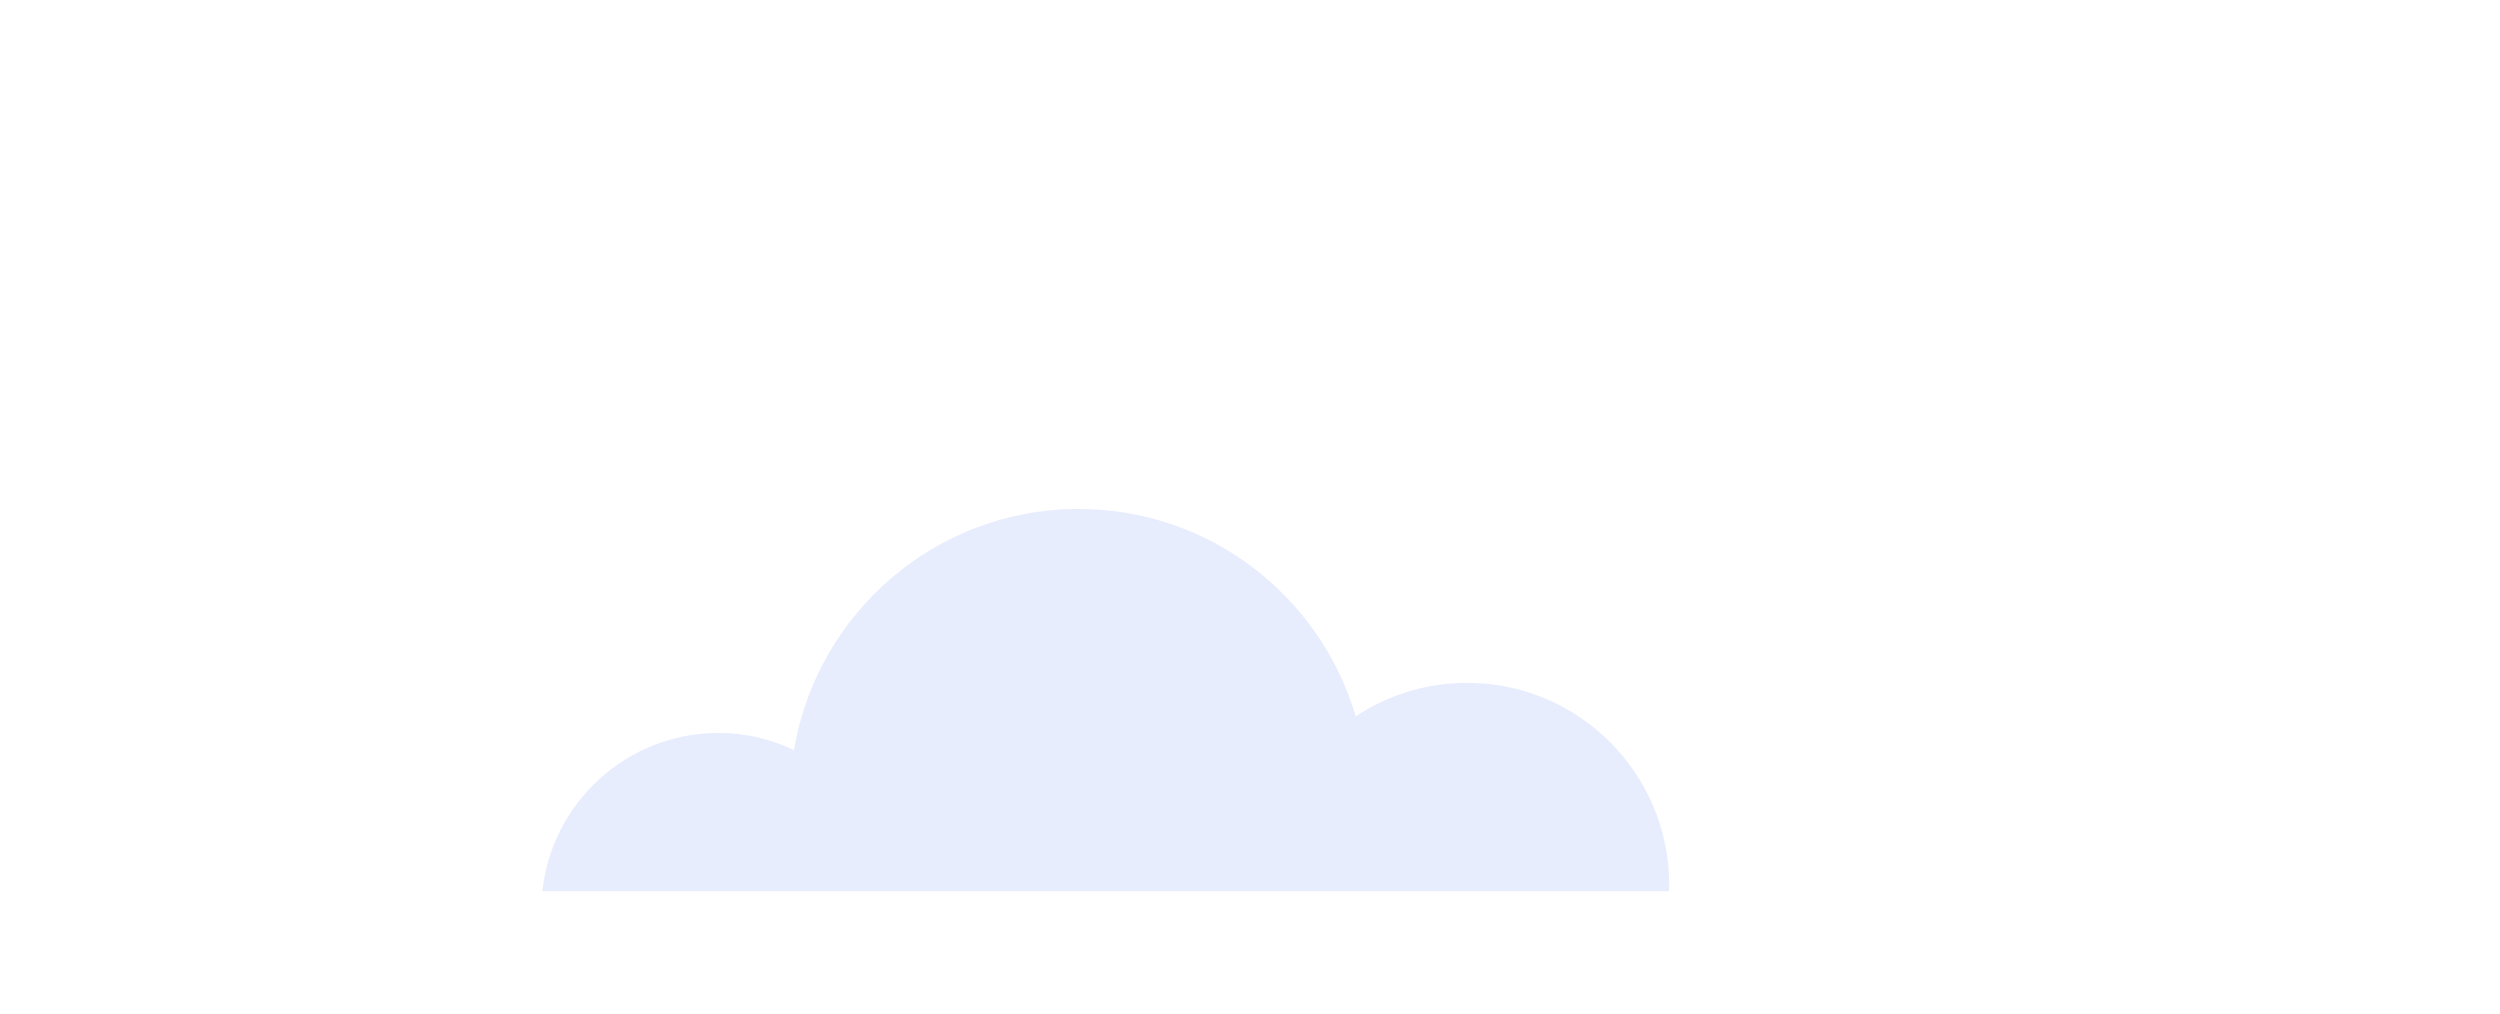 <svg width="254" height="103" viewBox="0 0 254 103" fill="none" xmlns="http://www.w3.org/2000/svg">
<g filter="url(#filter0_f_1729_80673)">
<path d="M240.959 90.544C240.959 90.115 241.035 89.687 241.035 89.258C241.035 66.604 222.664 48.233 200.009 48.233C191.643 48.233 183.881 50.753 177.38 55.037C170.223 30.694 147.769 12.928 121.108 12.928C92.027 12.928 67.961 34.096 63.299 61.866C58.637 59.674 53.471 58.389 47.977 58.389C29.405 58.389 14.134 72.475 12.219 90.544H240.959Z" fill="white"/>
<path d="M169.567 90.544C169.567 90.317 169.592 90.115 169.592 89.914C169.592 78.574 160.394 69.376 149.054 69.376C144.871 69.376 140.99 70.636 137.739 72.778C134.161 60.606 122.921 51.71 109.59 51.71C95.05 51.71 83.004 62.294 80.661 76.205C78.343 75.096 75.747 74.466 73.001 74.466C63.702 74.466 56.066 81.522 55.108 90.544H169.567Z" fill="#E8EDFE"/>
</g>
<defs>
<filter id="filter0_f_1729_80673" x="0.219" y="0.928" width="252.816" height="101.616" filterUnits="userSpaceOnUse" color-interpolation-filters="sRGB">
<feFlood flood-opacity="0" result="BackgroundImageFix"/>
<feBlend mode="normal" in="SourceGraphic" in2="BackgroundImageFix" result="shape"/>
<feGaussianBlur stdDeviation="6" result="effect1_foregroundBlur_1729_80673"/>
</filter>
</defs>
</svg>
